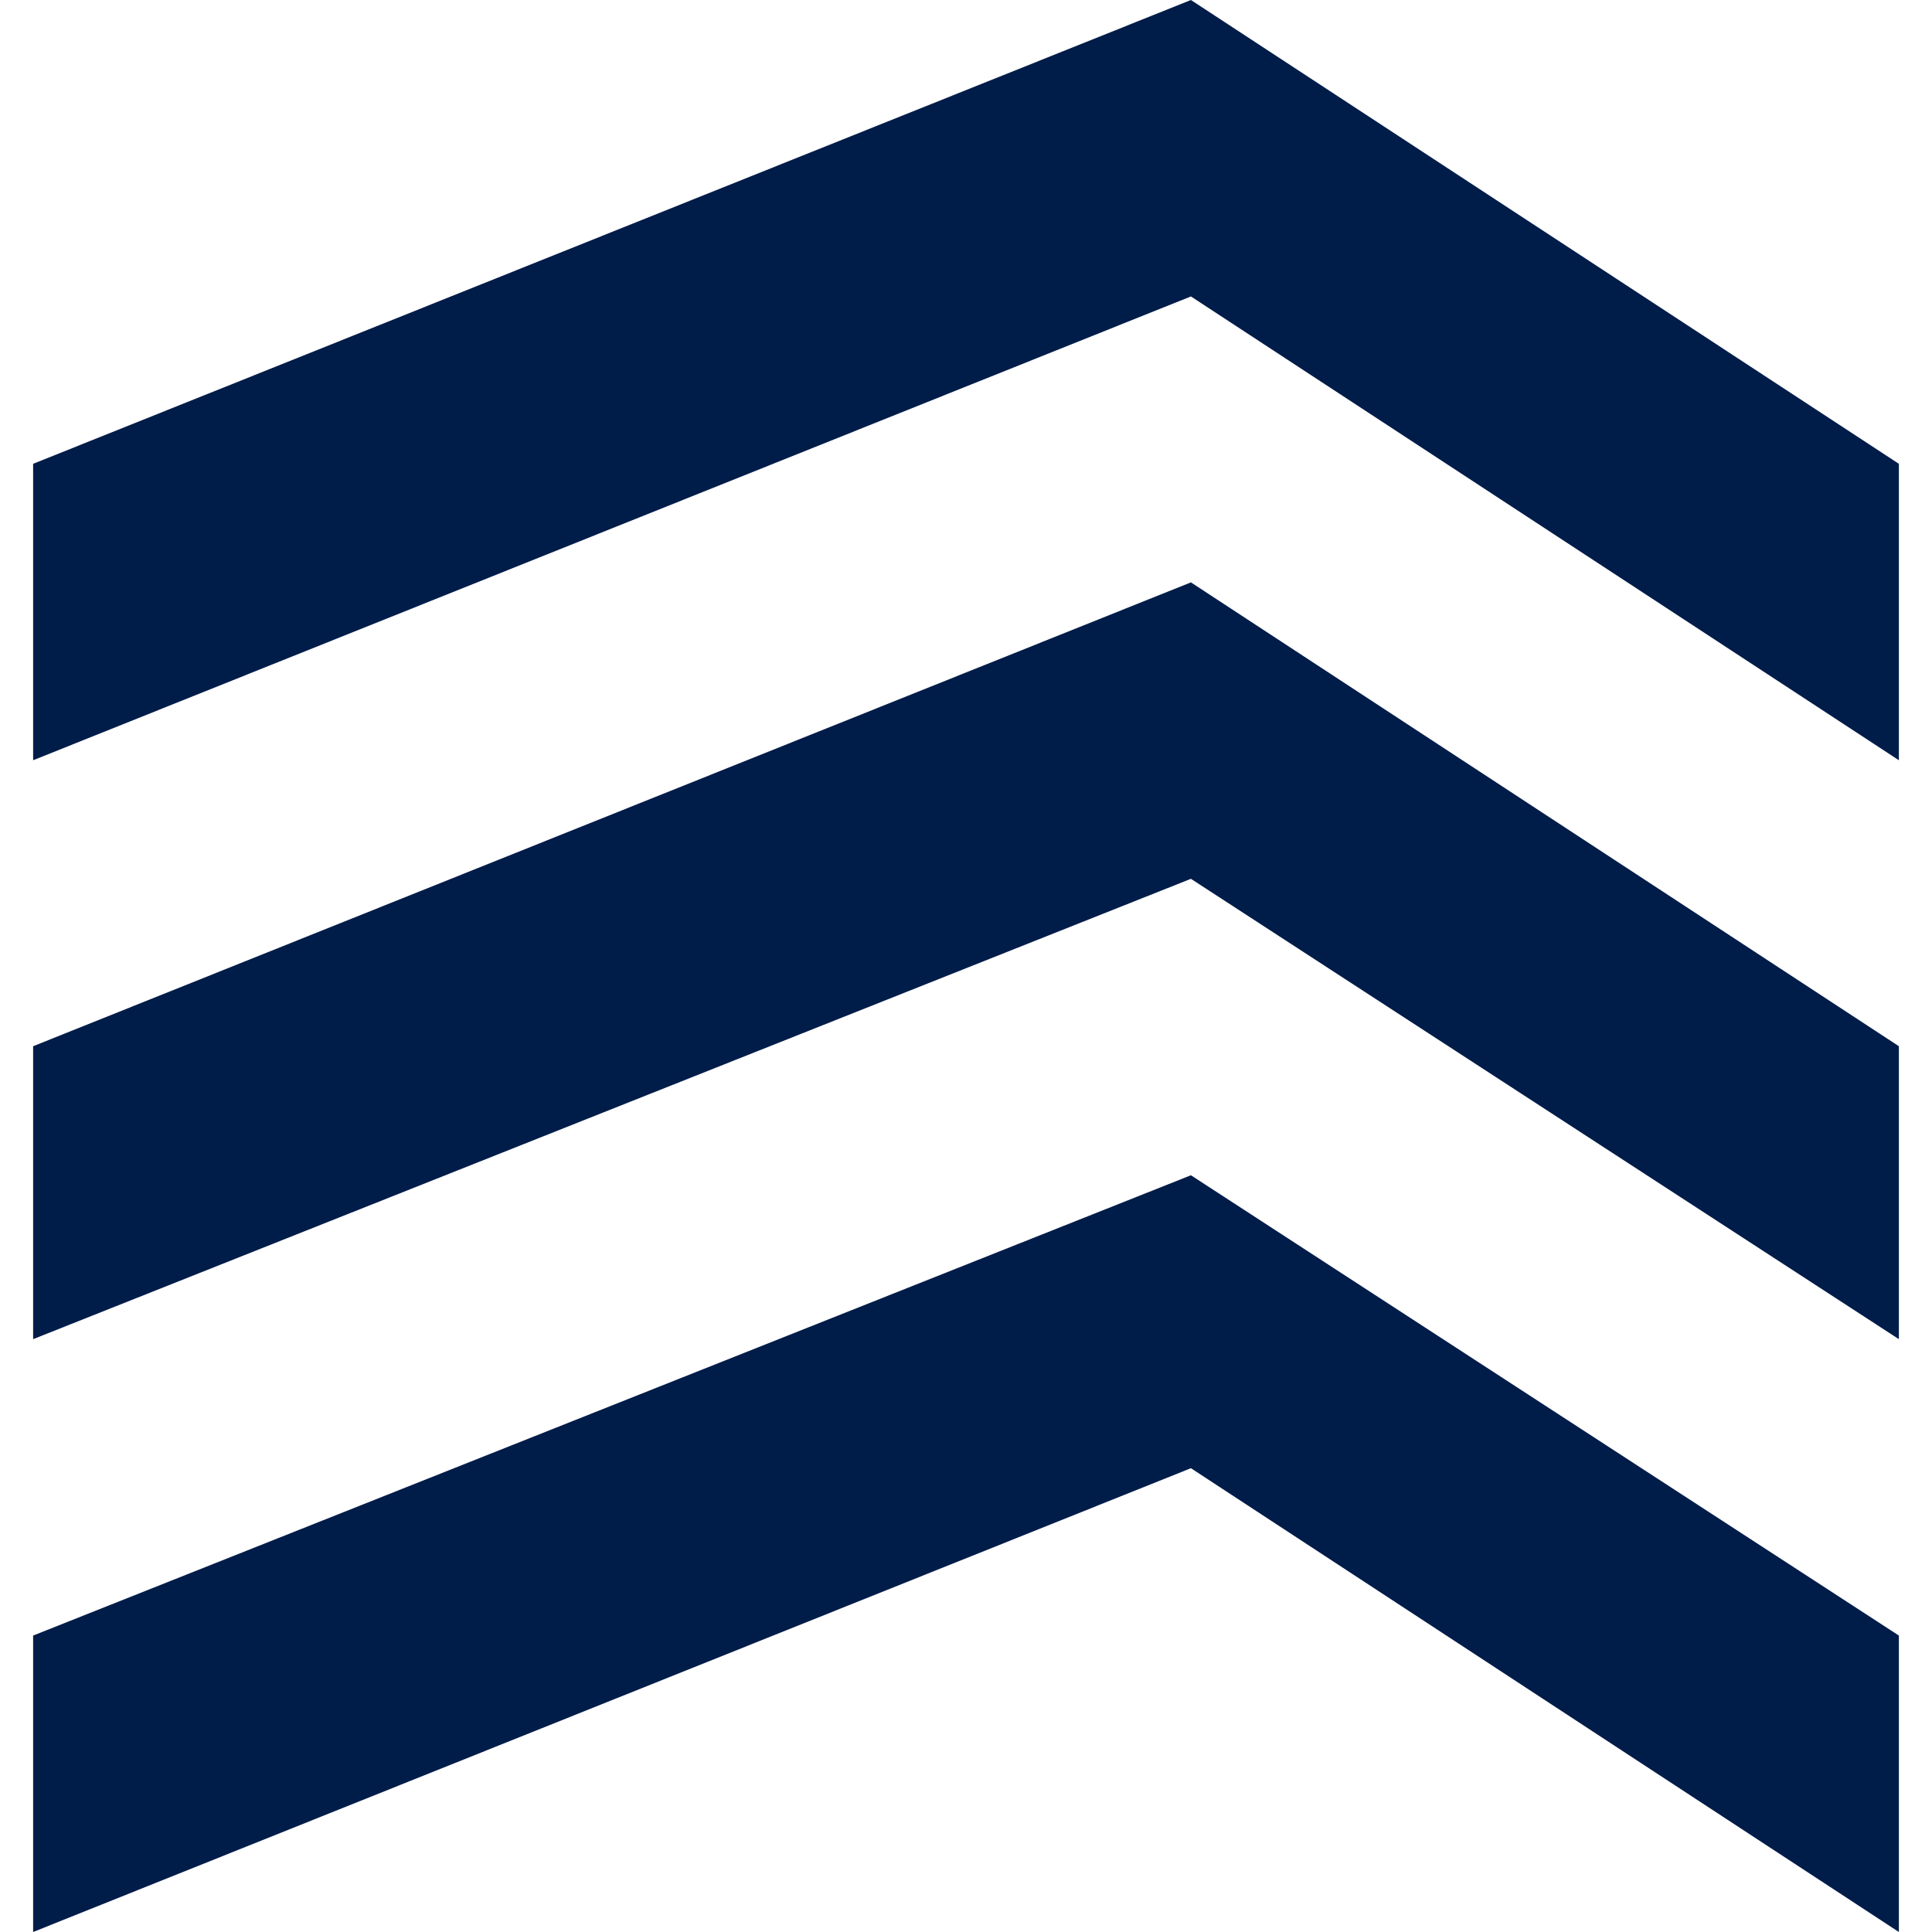 <?xml version="1.0" encoding="utf-8"?>
<!-- Generator: Adobe Illustrator 28.4.1, SVG Export Plug-In . SVG Version: 6.00 Build 0)  -->
<svg version="1.1" id="_Слой_1" xmlns="http://www.w3.org/2000/svg" xmlns:xlink="http://www.w3.org/1999/xlink" x="0px"
	 y="0px" viewBox="0 0 48 48" enable-background="new 0 0 48 48" xml:space="preserve">
<g>
	<g>
		<polygon fill="#001C49" points="29.588,0 0.823,11.523 0.823,18.888 29.588,7.365 
			47.177,18.888 47.177,11.523 		"/>
		<polygon fill="#001C49" points="0.823,25.993 0.823,33.271 29.588,21.834 47.177,33.271 
			47.177,25.993 29.588,14.469 		"/>
		<polygon fill="#001C49" points="0.823,40.635 0.823,48 29.588,36.477 47.177,48 47.177,40.635 
			29.588,29.199 		"/>
	</g>
</g>
</svg>
